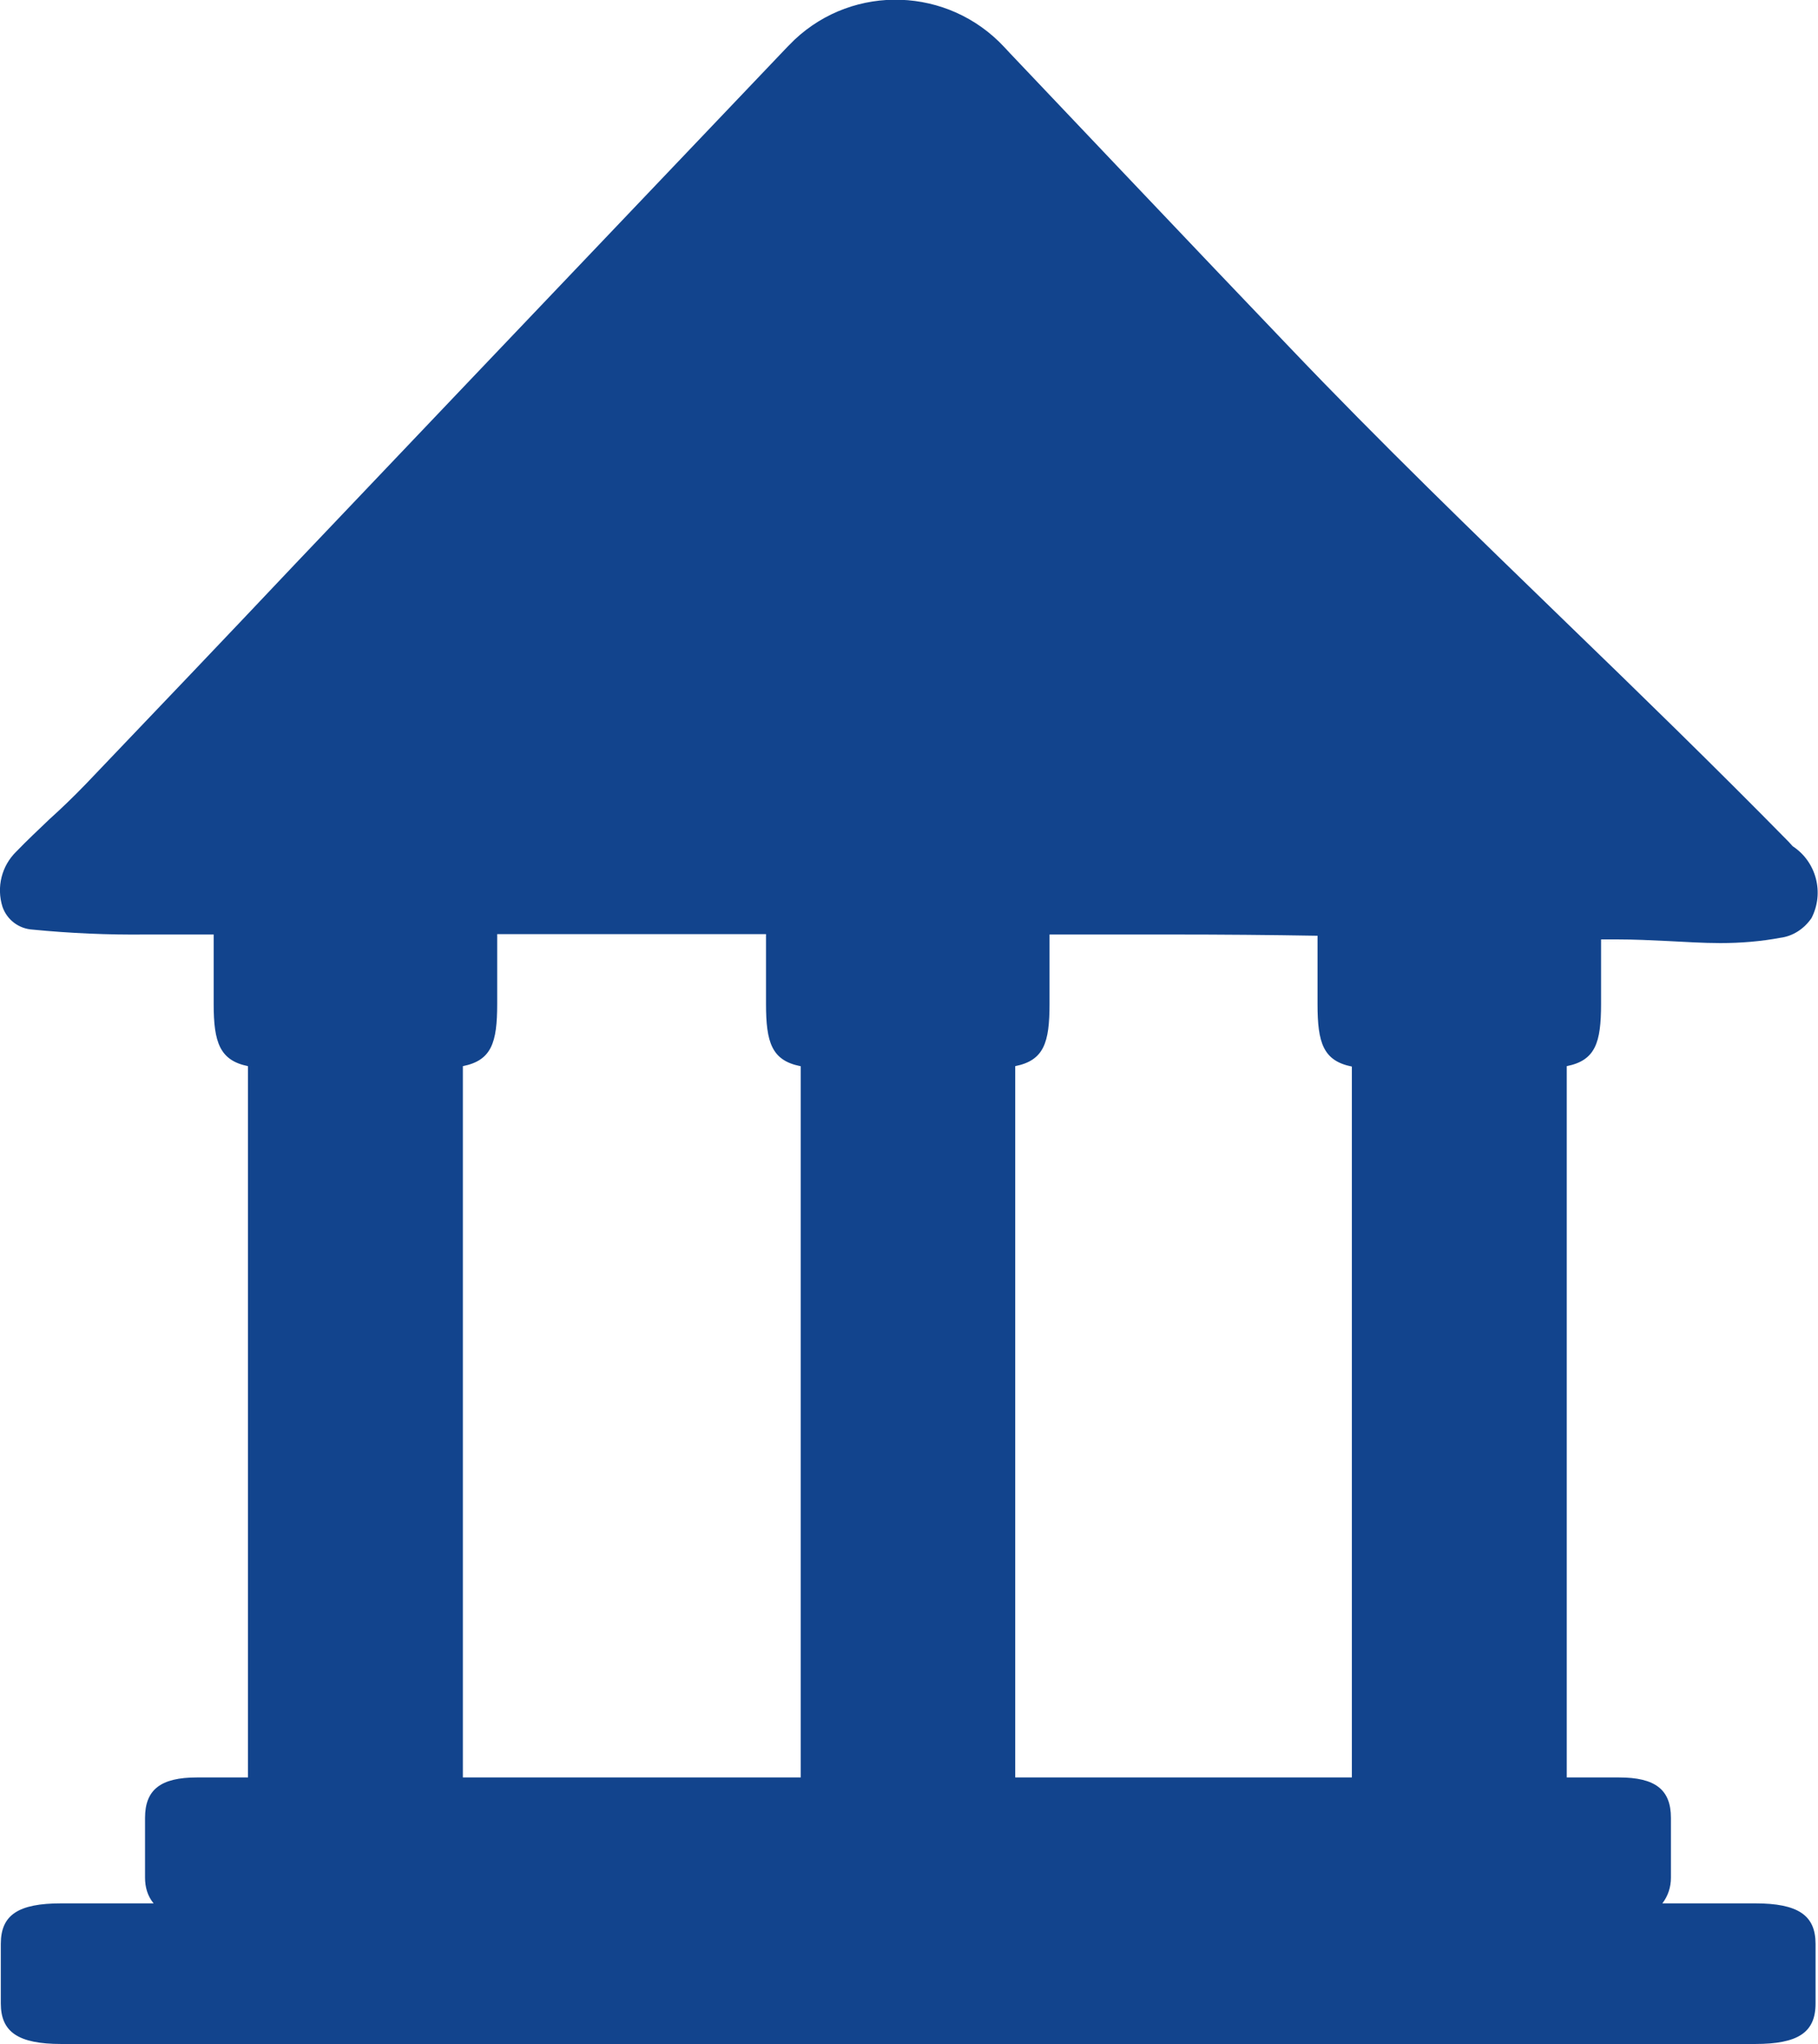<?xml version="1.0" encoding="UTF-8"?>
<svg id="Layer_1" data-name="Layer 1" xmlns="http://www.w3.org/2000/svg" viewBox="0 0 44.5 50">
  <defs>
    <style>
      .cls-1 {
        fill: #12448d;
        stroke-width: 0px;
      }
    </style>
  </defs>
  <g id="Group_30" data-name="Group 30">
    <path id="Path_52" data-name="Path 52" class="cls-1" d="M42.95,46.56h-2.26c.14-.18.21-.4.21-.63v-1.46c0-.69-.38-.99-1.27-.99h-1.28v-17.4c.7-.14.84-.57.84-1.52v-1.58h.4c.41,0,.83.02,1.24.04s.85.05,1.28.05h0c.49,0,.99-.04,1.47-.13.31-.04.58-.22.76-.48.32-.62.12-1.38-.46-1.76l-.1-.11c-1.81-1.84-3.65-3.63-5.44-5.36-2.24-2.17-4.56-4.41-6.79-6.75-2.07-2.16-6.03-6.34-6.83-7.18l-.14-.15c-1.37-1.47-3.67-1.55-5.13-.18-.06.06-.12.12-.18.18l-7.69,8.07c-1.45,1.52-2.9,3.05-4.35,4.57-1.7,1.8-3.41,3.59-5.13,5.39-.31.32-.59.59-.89.86-.26.25-.53.5-.81.79-.36.35-.49.87-.34,1.35.11.32.4.54.74.56.92.09,1.84.13,2.76.12h1.67v1.7c0,.94.15,1.38.84,1.52v17.4h-1.25c-.89,0-1.27.3-1.27.99v1.46c0,.23.06.45.21.63H1.5c-1.05,0-1.48.28-1.48.99v1.46c0,.7.43.99,1.48.99h41.46c1.05,0,1.48-.28,1.48-.99v-1.46c0-.7-.43-.99-1.48-.99M19.6,26.08v17.4h-8.27v-17.4c.7-.14.84-.57.84-1.52v-1.71h6.58v1.71c0,.94.14,1.38.84,1.52M33.09,26.08v17.4h-8.24v-17.4c.7-.14.84-.57.84-1.52v-1.7h3.05c1.17,0,2.34.01,3.51.03v1.68c0,.94.14,1.38.84,1.52"/>
  </g>
</svg>